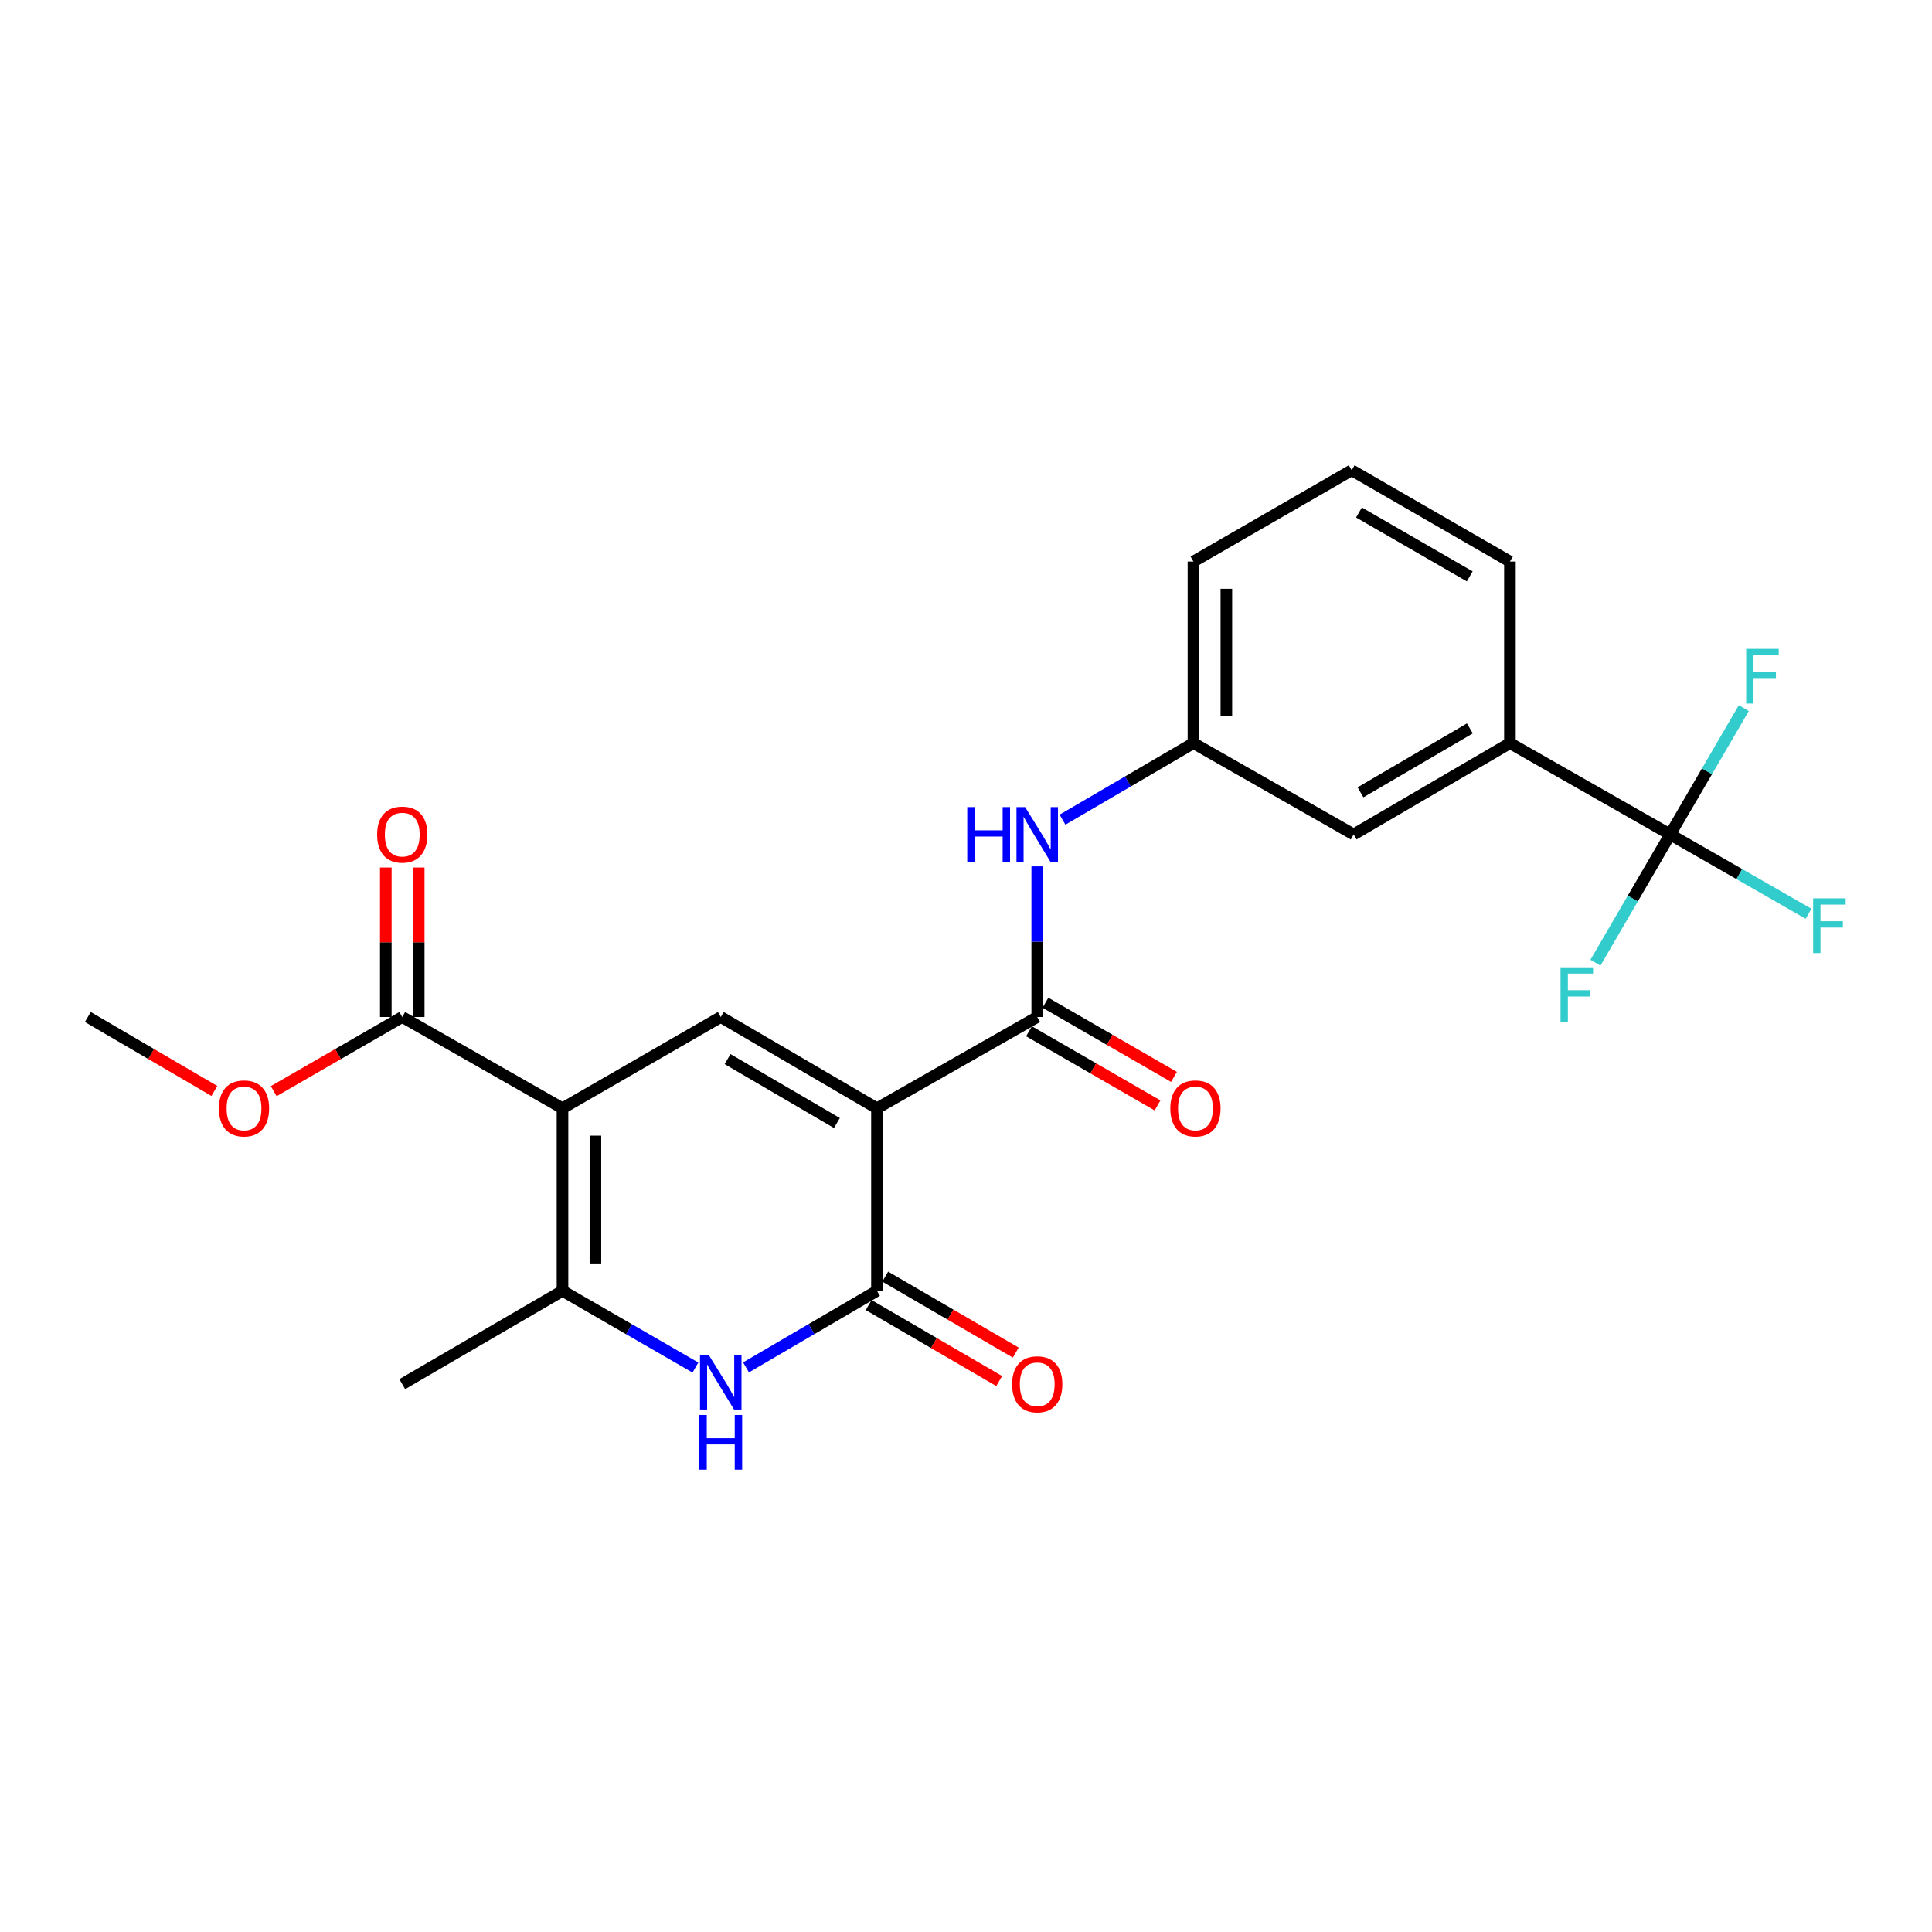<?xml version='1.0' encoding='iso-8859-1'?>
<svg version='1.1' baseProfile='full'
              xmlns='http://www.w3.org/2000/svg'
                      xmlns:rdkit='http://www.rdkit.org/xml'
                      xmlns:xlink='http://www.w3.org/1999/xlink'
                  xml:space='preserve'
width='1000px' height='1000px' viewBox='0 0 1000 1000'>
<!-- END OF HEADER -->
<rect style='opacity:1.0;fill:#FFFFFF;stroke:none' width='1000' height='1000' x='0' y='0'> </rect>
<path class='bond-1' d='M 453.908,573.643 L 373.06,526.399' style='fill:none;fill-rule:evenodd;stroke:#000000;stroke-width:6px;stroke-linecap:butt;stroke-linejoin:miter;stroke-opacity:1' />
<path class='bond-1' d='M 433.184,581.267 L 376.59,548.196' style='fill:none;fill-rule:evenodd;stroke:#000000;stroke-width:6px;stroke-linecap:butt;stroke-linejoin:miter;stroke-opacity:1' />
<path class='bond-2' d='M 453.908,573.643 L 453.908,668.141' style='fill:none;fill-rule:evenodd;stroke:#000000;stroke-width:6px;stroke-linecap:butt;stroke-linejoin:miter;stroke-opacity:1' />
<path class='bond-5' d='M 453.908,573.643 L 536.867,526.399' style='fill:none;fill-rule:evenodd;stroke:#000000;stroke-width:6px;stroke-linecap:butt;stroke-linejoin:miter;stroke-opacity:1' />
<path class='bond-0' d='M 291.151,573.643 L 373.06,526.399' style='fill:none;fill-rule:evenodd;stroke:#000000;stroke-width:6px;stroke-linecap:butt;stroke-linejoin:miter;stroke-opacity:1' />
<path class='bond-7' d='M 291.151,573.643 L 208.211,526.399' style='fill:none;fill-rule:evenodd;stroke:#000000;stroke-width:6px;stroke-linecap:butt;stroke-linejoin:miter;stroke-opacity:1' />
<path class='bond-24' d='M 291.151,573.643 L 291.151,668.141' style='fill:none;fill-rule:evenodd;stroke:#000000;stroke-width:6px;stroke-linecap:butt;stroke-linejoin:miter;stroke-opacity:1' />
<path class='bond-24' d='M 308.19,587.817 L 308.19,653.966' style='fill:none;fill-rule:evenodd;stroke:#000000;stroke-width:6px;stroke-linecap:butt;stroke-linejoin:miter;stroke-opacity:1' />
<path class='bond-3' d='M 453.908,668.141 L 420.024,687.949' style='fill:none;fill-rule:evenodd;stroke:#000000;stroke-width:6px;stroke-linecap:butt;stroke-linejoin:miter;stroke-opacity:1' />
<path class='bond-3' d='M 420.024,687.949 L 386.141,707.757' style='fill:none;fill-rule:evenodd;stroke:#0000FF;stroke-width:6px;stroke-linecap:butt;stroke-linejoin:miter;stroke-opacity:1' />
<path class='bond-10' d='M 449.622,675.503 L 483.401,695.168' style='fill:none;fill-rule:evenodd;stroke:#000000;stroke-width:6px;stroke-linecap:butt;stroke-linejoin:miter;stroke-opacity:1' />
<path class='bond-10' d='M 483.401,695.168 L 517.181,714.833' style='fill:none;fill-rule:evenodd;stroke:#FF0000;stroke-width:6px;stroke-linecap:butt;stroke-linejoin:miter;stroke-opacity:1' />
<path class='bond-10' d='M 458.194,660.778 L 491.974,680.443' style='fill:none;fill-rule:evenodd;stroke:#000000;stroke-width:6px;stroke-linecap:butt;stroke-linejoin:miter;stroke-opacity:1' />
<path class='bond-10' d='M 491.974,680.443 L 525.753,700.108' style='fill:none;fill-rule:evenodd;stroke:#FF0000;stroke-width:6px;stroke-linecap:butt;stroke-linejoin:miter;stroke-opacity:1' />
<path class='bond-4' d='M 359.955,707.843 L 325.553,687.992' style='fill:none;fill-rule:evenodd;stroke:#0000FF;stroke-width:6px;stroke-linecap:butt;stroke-linejoin:miter;stroke-opacity:1' />
<path class='bond-4' d='M 325.553,687.992 L 291.151,668.141' style='fill:none;fill-rule:evenodd;stroke:#000000;stroke-width:6px;stroke-linecap:butt;stroke-linejoin:miter;stroke-opacity:1' />
<path class='bond-19' d='M 291.151,668.141 L 208.211,716.436' style='fill:none;fill-rule:evenodd;stroke:#000000;stroke-width:6px;stroke-linecap:butt;stroke-linejoin:miter;stroke-opacity:1' />
<path class='bond-8' d='M 536.867,526.399 L 536.867,487.415' style='fill:none;fill-rule:evenodd;stroke:#000000;stroke-width:6px;stroke-linecap:butt;stroke-linejoin:miter;stroke-opacity:1' />
<path class='bond-8' d='M 536.867,487.415 L 536.867,448.432' style='fill:none;fill-rule:evenodd;stroke:#0000FF;stroke-width:6px;stroke-linecap:butt;stroke-linejoin:miter;stroke-opacity:1' />
<path class='bond-11' d='M 532.61,533.778 L 565.873,552.968' style='fill:none;fill-rule:evenodd;stroke:#000000;stroke-width:6px;stroke-linecap:butt;stroke-linejoin:miter;stroke-opacity:1' />
<path class='bond-11' d='M 565.873,552.968 L 599.135,572.158' style='fill:none;fill-rule:evenodd;stroke:#FF0000;stroke-width:6px;stroke-linecap:butt;stroke-linejoin:miter;stroke-opacity:1' />
<path class='bond-11' d='M 541.124,519.019 L 574.387,538.21' style='fill:none;fill-rule:evenodd;stroke:#000000;stroke-width:6px;stroke-linecap:butt;stroke-linejoin:miter;stroke-opacity:1' />
<path class='bond-11' d='M 574.387,538.21 L 607.65,557.4' style='fill:none;fill-rule:evenodd;stroke:#FF0000;stroke-width:6px;stroke-linecap:butt;stroke-linejoin:miter;stroke-opacity:1' />
<path class='bond-6' d='M 864.462,431.91 L 781.532,384.647' style='fill:none;fill-rule:evenodd;stroke:#000000;stroke-width:6px;stroke-linecap:butt;stroke-linejoin:miter;stroke-opacity:1' />
<path class='bond-15' d='M 864.462,431.91 L 883.529,399.221' style='fill:none;fill-rule:evenodd;stroke:#000000;stroke-width:6px;stroke-linecap:butt;stroke-linejoin:miter;stroke-opacity:1' />
<path class='bond-15' d='M 883.529,399.221 L 902.595,366.532' style='fill:none;fill-rule:evenodd;stroke:#33CCCC;stroke-width:6px;stroke-linecap:butt;stroke-linejoin:miter;stroke-opacity:1' />
<path class='bond-16' d='M 864.462,431.91 L 845.129,465.1' style='fill:none;fill-rule:evenodd;stroke:#000000;stroke-width:6px;stroke-linecap:butt;stroke-linejoin:miter;stroke-opacity:1' />
<path class='bond-16' d='M 845.129,465.1 L 825.795,498.29' style='fill:none;fill-rule:evenodd;stroke:#33CCCC;stroke-width:6px;stroke-linecap:butt;stroke-linejoin:miter;stroke-opacity:1' />
<path class='bond-17' d='M 864.462,431.91 L 900.279,452.434' style='fill:none;fill-rule:evenodd;stroke:#000000;stroke-width:6px;stroke-linecap:butt;stroke-linejoin:miter;stroke-opacity:1' />
<path class='bond-17' d='M 900.279,452.434 L 936.096,472.959' style='fill:none;fill-rule:evenodd;stroke:#33CCCC;stroke-width:6px;stroke-linecap:butt;stroke-linejoin:miter;stroke-opacity:1' />
<path class='bond-14' d='M 216.73,526.399 L 216.73,487.715' style='fill:none;fill-rule:evenodd;stroke:#000000;stroke-width:6px;stroke-linecap:butt;stroke-linejoin:miter;stroke-opacity:1' />
<path class='bond-14' d='M 216.73,487.715 L 216.73,449.032' style='fill:none;fill-rule:evenodd;stroke:#FF0000;stroke-width:6px;stroke-linecap:butt;stroke-linejoin:miter;stroke-opacity:1' />
<path class='bond-14' d='M 199.692,526.399 L 199.692,487.715' style='fill:none;fill-rule:evenodd;stroke:#000000;stroke-width:6px;stroke-linecap:butt;stroke-linejoin:miter;stroke-opacity:1' />
<path class='bond-14' d='M 199.692,487.715 L 199.692,449.032' style='fill:none;fill-rule:evenodd;stroke:#FF0000;stroke-width:6px;stroke-linecap:butt;stroke-linejoin:miter;stroke-opacity:1' />
<path class='bond-18' d='M 208.211,526.399 L 174.939,545.59' style='fill:none;fill-rule:evenodd;stroke:#000000;stroke-width:6px;stroke-linecap:butt;stroke-linejoin:miter;stroke-opacity:1' />
<path class='bond-18' d='M 174.939,545.59 L 141.667,564.781' style='fill:none;fill-rule:evenodd;stroke:#FF0000;stroke-width:6px;stroke-linecap:butt;stroke-linejoin:miter;stroke-opacity:1' />
<path class='bond-12' d='M 549.948,424.264 L 583.836,404.455' style='fill:none;fill-rule:evenodd;stroke:#0000FF;stroke-width:6px;stroke-linecap:butt;stroke-linejoin:miter;stroke-opacity:1' />
<path class='bond-12' d='M 583.836,404.455 L 617.725,384.647' style='fill:none;fill-rule:evenodd;stroke:#000000;stroke-width:6px;stroke-linecap:butt;stroke-linejoin:miter;stroke-opacity:1' />
<path class='bond-9' d='M 781.532,384.647 L 700.655,431.91' style='fill:none;fill-rule:evenodd;stroke:#000000;stroke-width:6px;stroke-linecap:butt;stroke-linejoin:miter;stroke-opacity:1' />
<path class='bond-9' d='M 760.803,377.025 L 704.19,410.11' style='fill:none;fill-rule:evenodd;stroke:#000000;stroke-width:6px;stroke-linecap:butt;stroke-linejoin:miter;stroke-opacity:1' />
<path class='bond-25' d='M 781.532,384.647 L 781.532,290.66' style='fill:none;fill-rule:evenodd;stroke:#000000;stroke-width:6px;stroke-linecap:butt;stroke-linejoin:miter;stroke-opacity:1' />
<path class='bond-13' d='M 617.725,384.647 L 700.655,431.91' style='fill:none;fill-rule:evenodd;stroke:#000000;stroke-width:6px;stroke-linecap:butt;stroke-linejoin:miter;stroke-opacity:1' />
<path class='bond-22' d='M 617.725,384.647 L 617.725,290.66' style='fill:none;fill-rule:evenodd;stroke:#000000;stroke-width:6px;stroke-linecap:butt;stroke-linejoin:miter;stroke-opacity:1' />
<path class='bond-22' d='M 634.763,370.549 L 634.763,304.758' style='fill:none;fill-rule:evenodd;stroke:#000000;stroke-width:6px;stroke-linecap:butt;stroke-linejoin:miter;stroke-opacity:1' />
<path class='bond-23' d='M 110.962,564.678 L 78.208,545.538' style='fill:none;fill-rule:evenodd;stroke:#FF0000;stroke-width:6px;stroke-linecap:butt;stroke-linejoin:miter;stroke-opacity:1' />
<path class='bond-23' d='M 78.208,545.538 L 45.455,526.399' style='fill:none;fill-rule:evenodd;stroke:#000000;stroke-width:6px;stroke-linecap:butt;stroke-linejoin:miter;stroke-opacity:1' />
<path class='bond-20' d='M 781.532,290.66 L 699.633,243.406' style='fill:none;fill-rule:evenodd;stroke:#000000;stroke-width:6px;stroke-linecap:butt;stroke-linejoin:miter;stroke-opacity:1' />
<path class='bond-20' d='M 760.732,298.33 L 703.403,265.253' style='fill:none;fill-rule:evenodd;stroke:#000000;stroke-width:6px;stroke-linecap:butt;stroke-linejoin:miter;stroke-opacity:1' />
<path class='bond-21' d='M 699.633,243.406 L 617.725,290.66' style='fill:none;fill-rule:evenodd;stroke:#000000;stroke-width:6px;stroke-linecap:butt;stroke-linejoin:miter;stroke-opacity:1' />
<path  class='atom-4' d='M 366.8 701.244
L 376.08 716.244
Q 377 717.724, 378.48 720.404
Q 379.96 723.084, 380.04 723.244
L 380.04 701.244
L 383.8 701.244
L 383.8 729.564
L 379.92 729.564
L 369.96 713.164
Q 368.8 711.244, 367.56 709.044
Q 366.36 706.844, 366 706.164
L 366 729.564
L 362.32 729.564
L 362.32 701.244
L 366.8 701.244
' fill='#0000FF'/>
<path  class='atom-4' d='M 361.98 732.396
L 365.82 732.396
L 365.82 744.436
L 380.3 744.436
L 380.3 732.396
L 384.14 732.396
L 384.14 760.716
L 380.3 760.716
L 380.3 747.636
L 365.82 747.636
L 365.82 760.716
L 361.98 760.716
L 361.98 732.396
' fill='#0000FF'/>
<path  class='atom-9' d='M 500.647 417.75
L 504.487 417.75
L 504.487 429.79
L 518.967 429.79
L 518.967 417.75
L 522.807 417.75
L 522.807 446.07
L 518.967 446.07
L 518.967 432.99
L 504.487 432.99
L 504.487 446.07
L 500.647 446.07
L 500.647 417.75
' fill='#0000FF'/>
<path  class='atom-9' d='M 530.607 417.75
L 539.887 432.75
Q 540.807 434.23, 542.287 436.91
Q 543.767 439.59, 543.847 439.75
L 543.847 417.75
L 547.607 417.75
L 547.607 446.07
L 543.727 446.07
L 533.767 429.67
Q 532.607 427.75, 531.367 425.55
Q 530.167 423.35, 529.807 422.67
L 529.807 446.07
L 526.127 446.07
L 526.127 417.75
L 530.607 417.75
' fill='#0000FF'/>
<path  class='atom-11' d='M 523.867 716.516
Q 523.867 709.716, 527.227 705.916
Q 530.587 702.116, 536.867 702.116
Q 543.147 702.116, 546.507 705.916
Q 549.867 709.716, 549.867 716.516
Q 549.867 723.396, 546.467 727.316
Q 543.067 731.196, 536.867 731.196
Q 530.627 731.196, 527.227 727.316
Q 523.867 723.436, 523.867 716.516
M 536.867 727.996
Q 541.187 727.996, 543.507 725.116
Q 545.867 722.196, 545.867 716.516
Q 545.867 710.956, 543.507 708.156
Q 541.187 705.316, 536.867 705.316
Q 532.547 705.316, 530.187 708.116
Q 527.867 710.916, 527.867 716.516
Q 527.867 722.236, 530.187 725.116
Q 532.547 727.996, 536.867 727.996
' fill='#FF0000'/>
<path  class='atom-12' d='M 605.756 573.723
Q 605.756 566.923, 609.116 563.123
Q 612.476 559.323, 618.756 559.323
Q 625.036 559.323, 628.396 563.123
Q 631.756 566.923, 631.756 573.723
Q 631.756 580.603, 628.356 584.523
Q 624.956 588.403, 618.756 588.403
Q 612.516 588.403, 609.116 584.523
Q 605.756 580.643, 605.756 573.723
M 618.756 585.203
Q 623.076 585.203, 625.396 582.323
Q 627.756 579.403, 627.756 573.723
Q 627.756 568.163, 625.396 565.363
Q 623.076 562.523, 618.756 562.523
Q 614.436 562.523, 612.076 565.323
Q 609.756 568.123, 609.756 573.723
Q 609.756 579.443, 612.076 582.323
Q 614.436 585.203, 618.756 585.203
' fill='#FF0000'/>
<path  class='atom-15' d='M 195.211 431.99
Q 195.211 425.19, 198.571 421.39
Q 201.931 417.59, 208.211 417.59
Q 214.491 417.59, 217.851 421.39
Q 221.211 425.19, 221.211 431.99
Q 221.211 438.87, 217.811 442.79
Q 214.411 446.67, 208.211 446.67
Q 201.971 446.67, 198.571 442.79
Q 195.211 438.91, 195.211 431.99
M 208.211 443.47
Q 212.531 443.47, 214.851 440.59
Q 217.211 437.67, 217.211 431.99
Q 217.211 426.43, 214.851 423.63
Q 212.531 420.79, 208.211 420.79
Q 203.891 420.79, 201.531 423.59
Q 199.211 426.39, 199.211 431.99
Q 199.211 437.71, 201.531 440.59
Q 203.891 443.47, 208.211 443.47
' fill='#FF0000'/>
<path  class='atom-16' d='M 903.817 335.842
L 920.657 335.842
L 920.657 339.082
L 907.617 339.082
L 907.617 347.682
L 919.217 347.682
L 919.217 350.962
L 907.617 350.962
L 907.617 364.162
L 903.817 364.162
L 903.817 335.842
' fill='#33CCCC'/>
<path  class='atom-17' d='M 807.729 500.69
L 824.569 500.69
L 824.569 503.93
L 811.529 503.93
L 811.529 512.53
L 823.129 512.53
L 823.129 515.81
L 811.529 515.81
L 811.529 529.01
L 807.729 529.01
L 807.729 500.69
' fill='#33CCCC'/>
<path  class='atom-18' d='M 938.471 464.985
L 955.311 464.985
L 955.311 468.225
L 942.271 468.225
L 942.271 476.825
L 953.871 476.825
L 953.871 480.105
L 942.271 480.105
L 942.271 493.305
L 938.471 493.305
L 938.471 464.985
' fill='#33CCCC'/>
<path  class='atom-19' d='M 113.303 573.723
Q 113.303 566.923, 116.663 563.123
Q 120.023 559.323, 126.303 559.323
Q 132.583 559.323, 135.943 563.123
Q 139.303 566.923, 139.303 573.723
Q 139.303 580.603, 135.903 584.523
Q 132.503 588.403, 126.303 588.403
Q 120.063 588.403, 116.663 584.523
Q 113.303 580.643, 113.303 573.723
M 126.303 585.203
Q 130.623 585.203, 132.943 582.323
Q 135.303 579.403, 135.303 573.723
Q 135.303 568.163, 132.943 565.363
Q 130.623 562.523, 126.303 562.523
Q 121.983 562.523, 119.623 565.323
Q 117.303 568.123, 117.303 573.723
Q 117.303 579.443, 119.623 582.323
Q 121.983 585.203, 126.303 585.203
' fill='#FF0000'/>
</svg>
